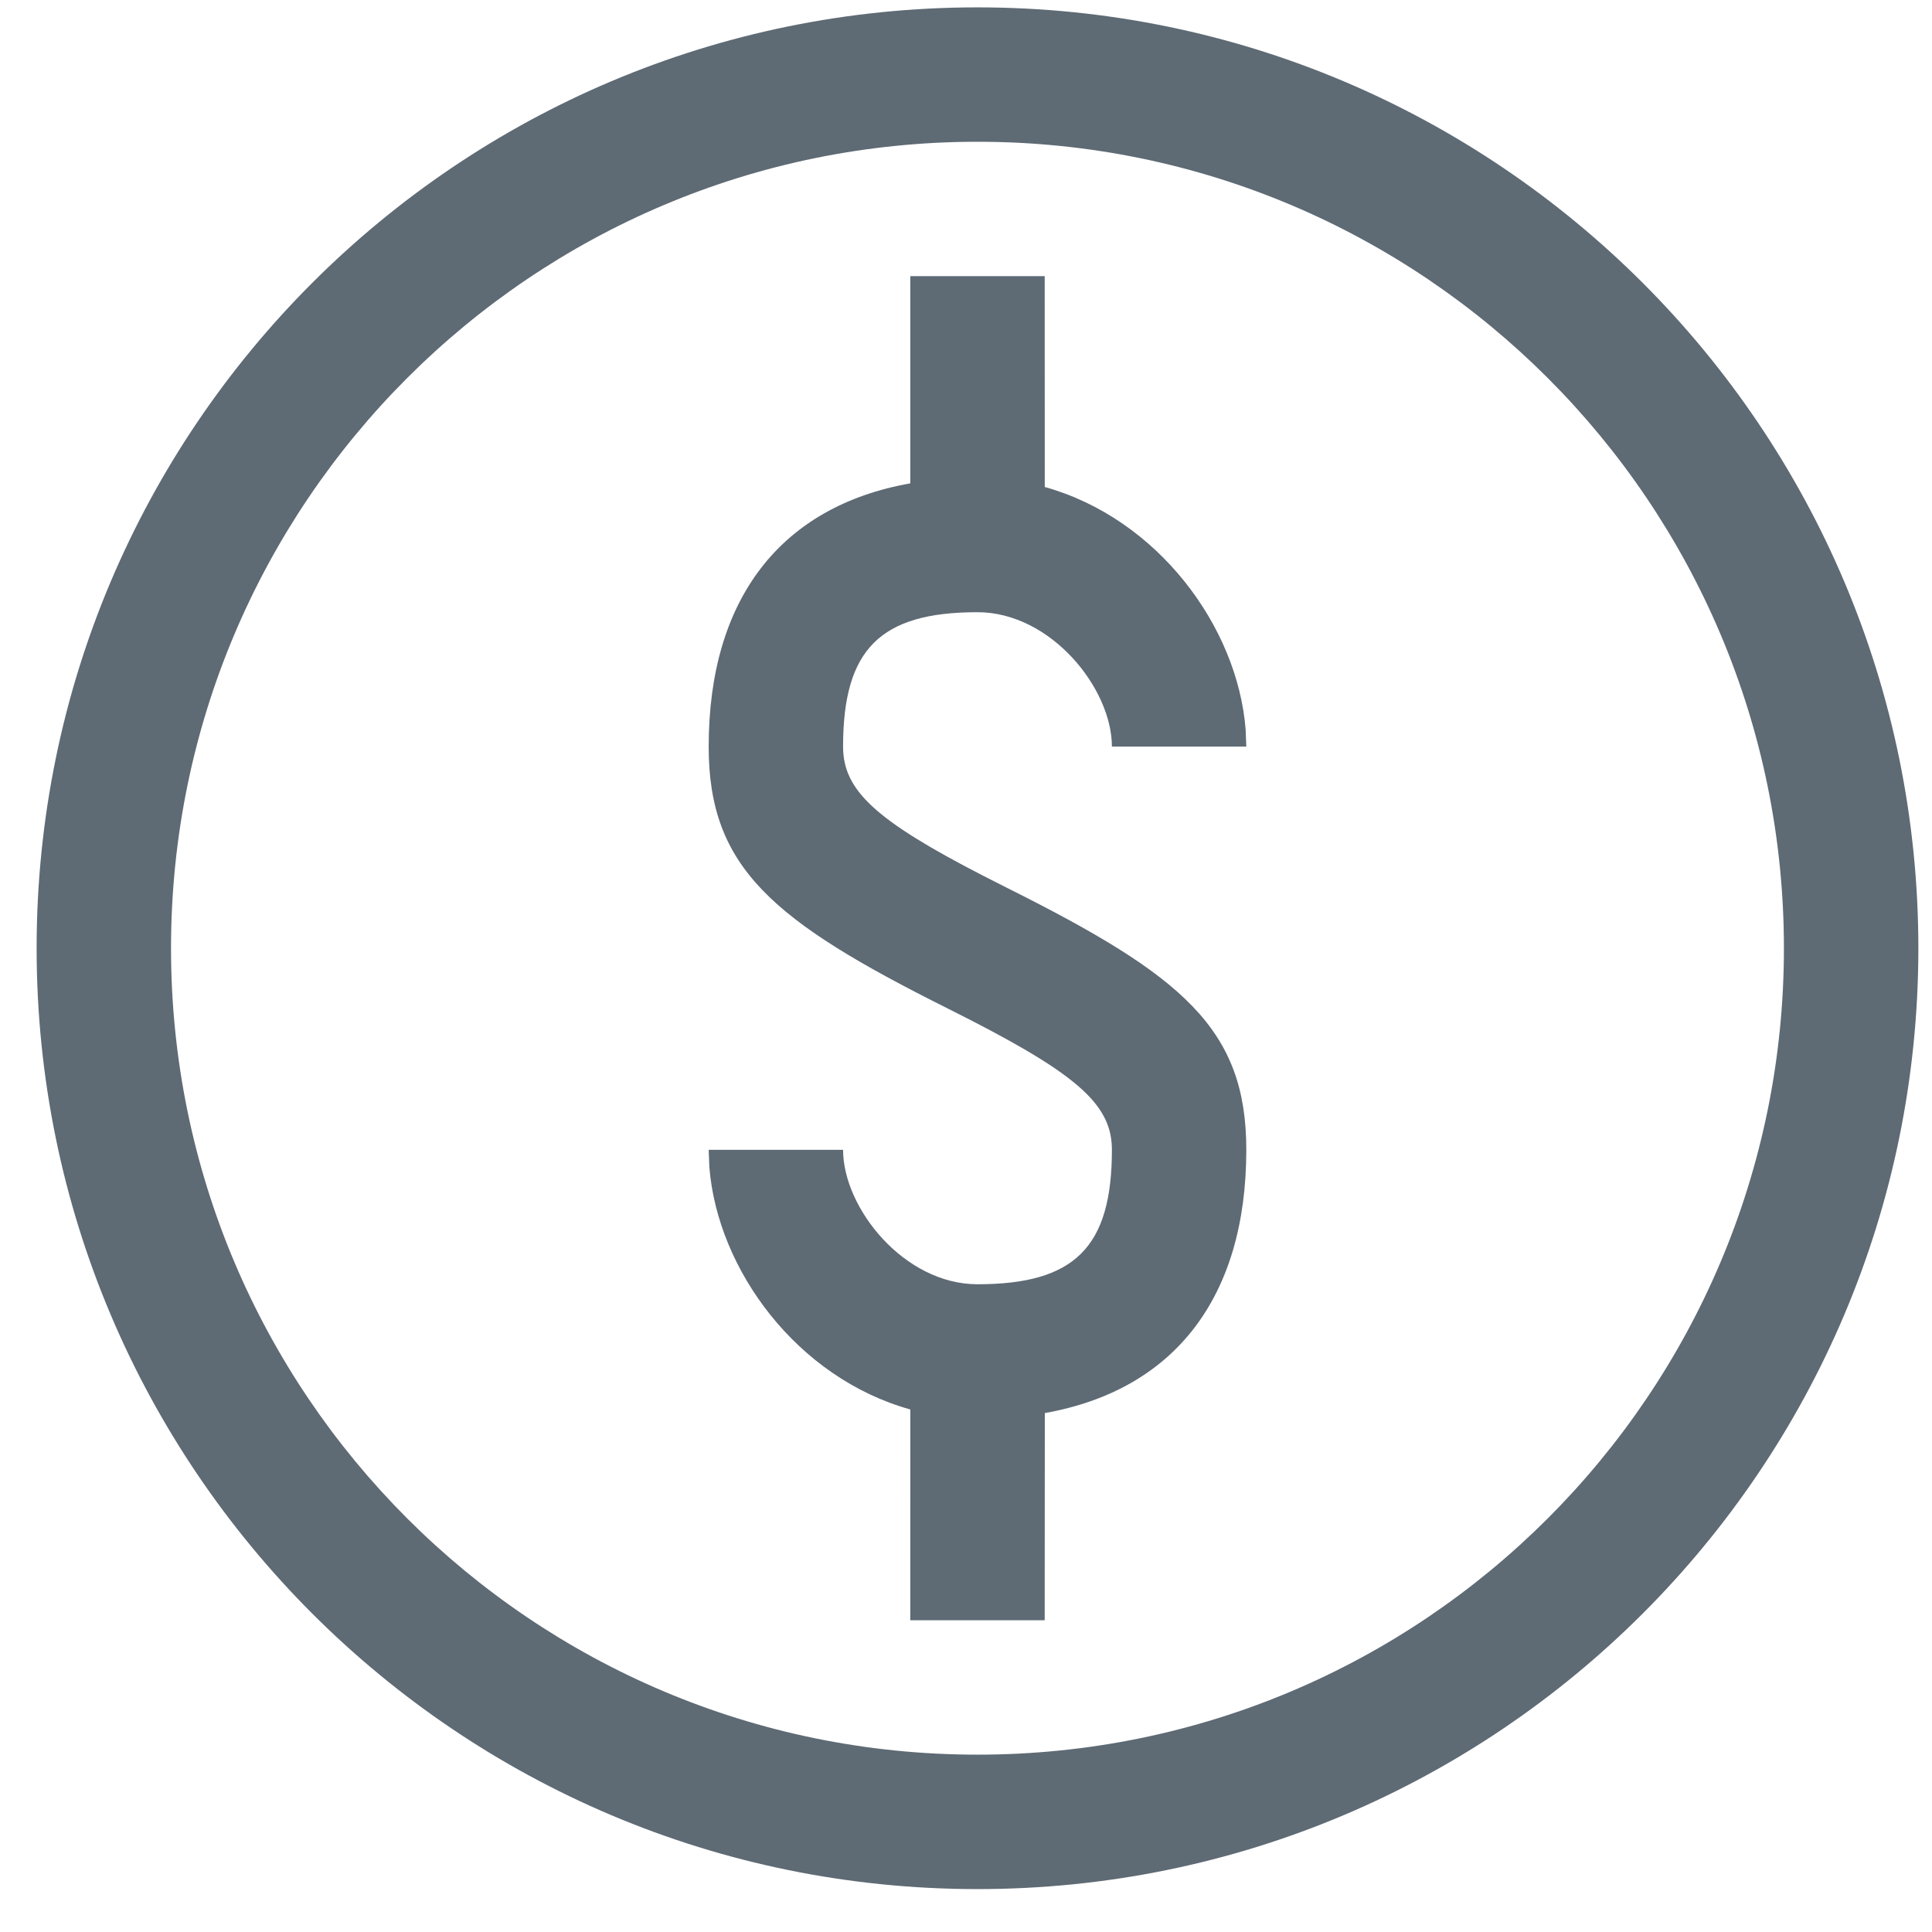 <svg width="48" height="48" viewBox="0 0 48 48" fill="none" xmlns="http://www.w3.org/2000/svg">
<path fill-rule="evenodd" clip-rule="evenodd" d="M24.285 0.183C37.195 0.183 47.661 10.648 47.661 23.558C47.661 36.468 37.195 46.934 24.285 46.934C11.375 46.934 0.91 36.468 0.91 23.558C0.91 10.648 11.375 0.183 24.285 0.183ZM24.285 3.522C13.22 3.522 4.249 12.493 4.249 23.558C4.249 34.624 13.22 43.594 24.285 43.594C35.351 43.594 44.321 34.624 44.321 23.558C44.321 12.493 35.351 3.522 24.285 3.522ZM25.955 6.861L25.957 12.099C28.769 12.886 30.743 15.569 30.947 18.118L30.964 18.549H27.625C27.625 17.104 26.109 15.21 24.285 15.21C21.868 15.21 20.946 16.132 20.946 18.549C20.946 19.637 21.75 20.379 24.429 21.759L25.032 22.065C29.382 24.24 30.964 25.558 30.964 28.567C30.964 32.235 29.174 34.536 25.958 35.107L25.955 40.255H22.616L22.617 35.018C19.803 34.233 17.827 31.549 17.624 28.998L17.607 28.567H20.946C20.946 30.013 22.461 31.907 24.285 31.907C26.702 31.907 27.625 30.985 27.625 28.567C27.625 27.48 26.821 26.738 24.142 25.358L23.539 25.052C19.189 22.877 17.607 21.558 17.607 18.549C17.607 14.88 19.398 12.579 22.616 12.009L22.616 6.861H25.955Z" fill="#5E6A74"/>
</svg>
